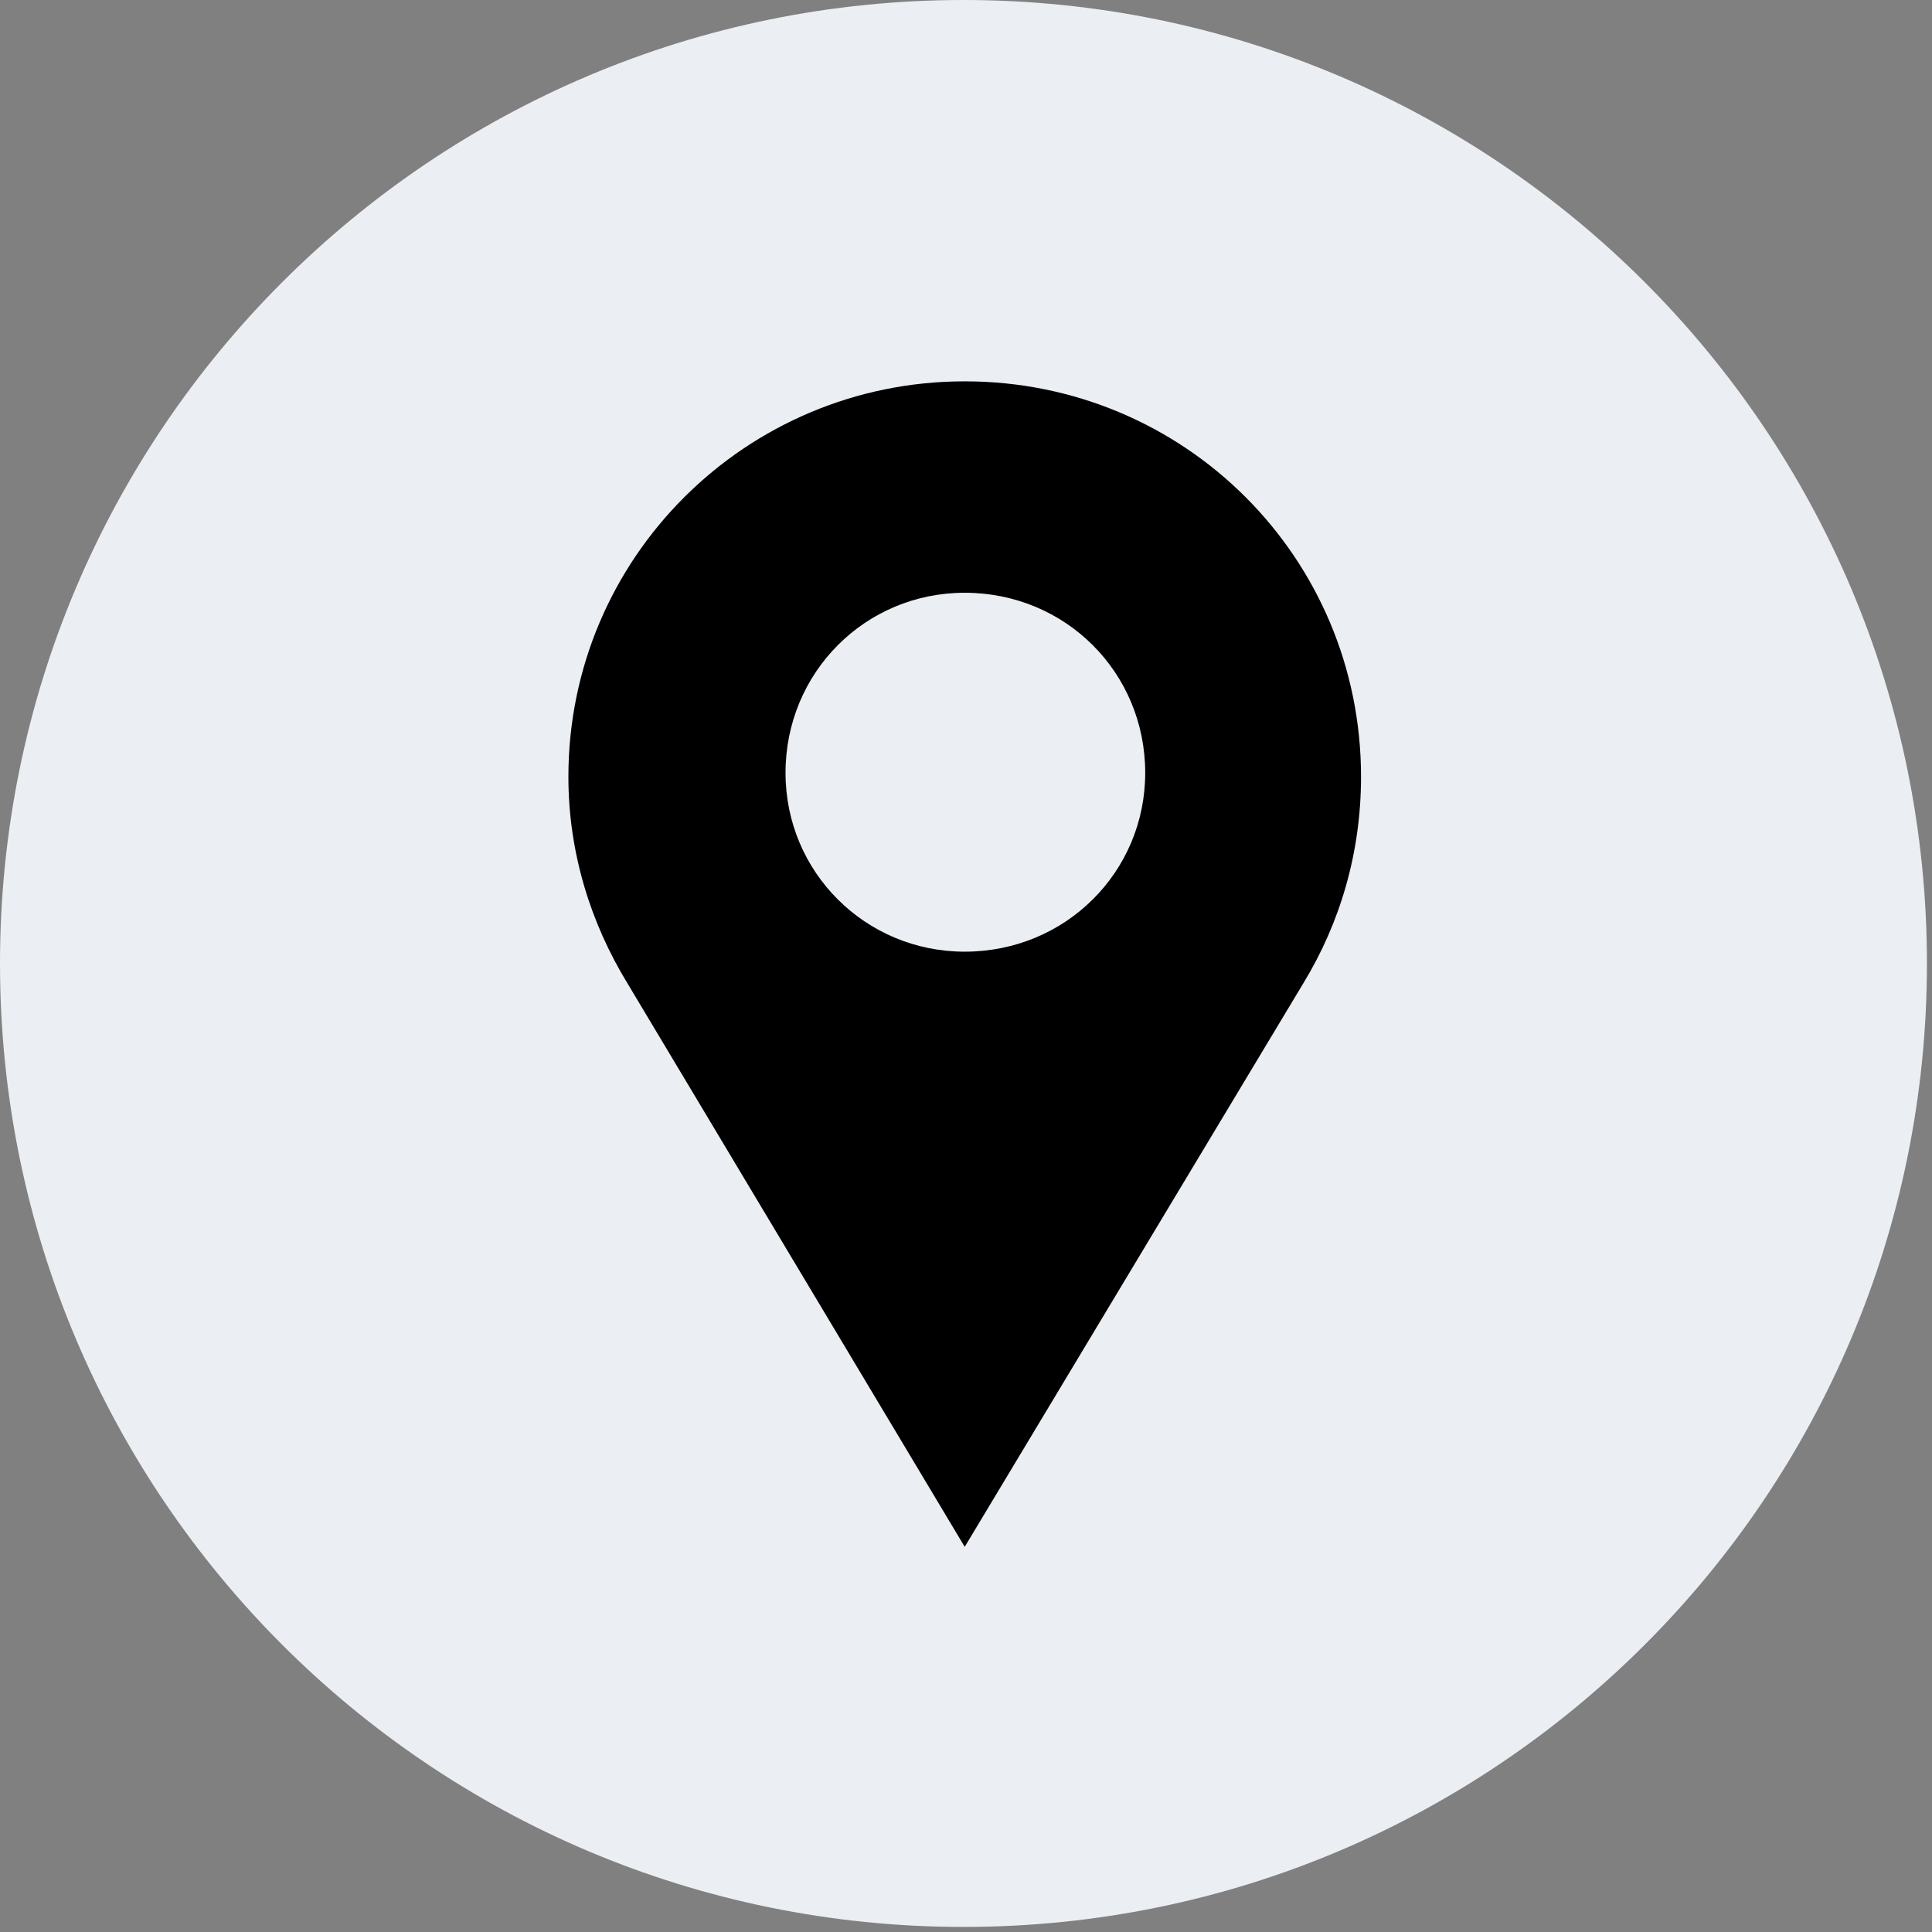 <svg xmlns="http://www.w3.org/2000/svg" xmlns:xlink="http://www.w3.org/1999/xlink" width="368" zoomAndPan="magnify" viewBox="0 0 276 276" height="368" preserveAspectRatio="xMidYMid meet" version="1.0"><rect x="0" y="0" width="276" height="276" fill="#808080" stroke="none"/><defs><clipPath id="f331140c72"><path d="M 0 0 L 275.277 0 L 275.277 275.277 L 0 275.277 Z M 0 0 " clip-rule="nonzero"/></clipPath><clipPath id="6ac835af48"><path d="M 137.641 0 C 61.625 0 0 61.625 0 137.641 C 0 213.656 61.625 275.277 137.641 275.277 C 213.656 275.277 275.277 213.656 275.277 137.641 C 275.277 61.625 213.656 0 137.641 0 Z M 137.641 0 " clip-rule="nonzero"/></clipPath><clipPath id="0a7146b1b9"><path d="M 0 0 L 275.277 0 L 275.277 275.277 L 0 275.277 Z M 0 0 " clip-rule="nonzero"/></clipPath><clipPath id="f07da50e87"><path d="M 137.641 0 C 61.625 0 0 61.625 0 137.641 C 0 213.656 61.625 275.277 137.641 275.277 C 213.656 275.277 275.277 213.656 275.277 137.641 C 275.277 61.625 213.656 0 137.641 0 Z M 137.641 0 " clip-rule="nonzero"/></clipPath><clipPath id="bd6a27526a"><rect x="0" width="276" y="0" height="276"/></clipPath><clipPath id="841cdfd87b"><path d="M 81.191 54.477 L 194.441 54.477 L 194.441 220.977 L 81.191 220.977 Z M 81.191 54.477 " clip-rule="nonzero"/></clipPath></defs><g clip-path="url(#f331140c72)"><g clip-path="url(#6ac835af48)"><g><g clip-path="url(#bd6a27526a)"><g clip-path="url(#0a7146b1b9)"><g clip-path="url(#f07da50e87)"><path fill="#ebeef2" d="M 0 0 L 275.277 0 L 275.277 275.277 L 0 275.277 Z M 0 0 " fill-opacity="1" fill-rule="nonzero"/></g></g></g></g></g></g><g clip-path="url(#841cdfd87b)"><path fill="#000000" d="M 137.816 54.477 C 169.207 54.477 194.434 79.645 194.434 110.969 C 194.434 121.785 191.441 131.852 186.211 140.43 L 137.816 220.977 L 89.609 140.43 C 84.375 131.852 81.199 121.785 81.199 110.969 C 81.199 79.645 106.613 54.477 137.816 54.477 Z M 137.816 84.68 C 152.203 84.68 163.602 96.055 163.602 110.41 C 163.602 124.582 152.203 135.953 137.816 135.953 C 123.617 135.953 112.219 124.582 112.219 110.41 C 112.219 96.055 123.617 84.68 137.816 84.68 Z M 137.816 84.68 " fill-opacity="1" fill-rule="evenodd"/></g></svg>